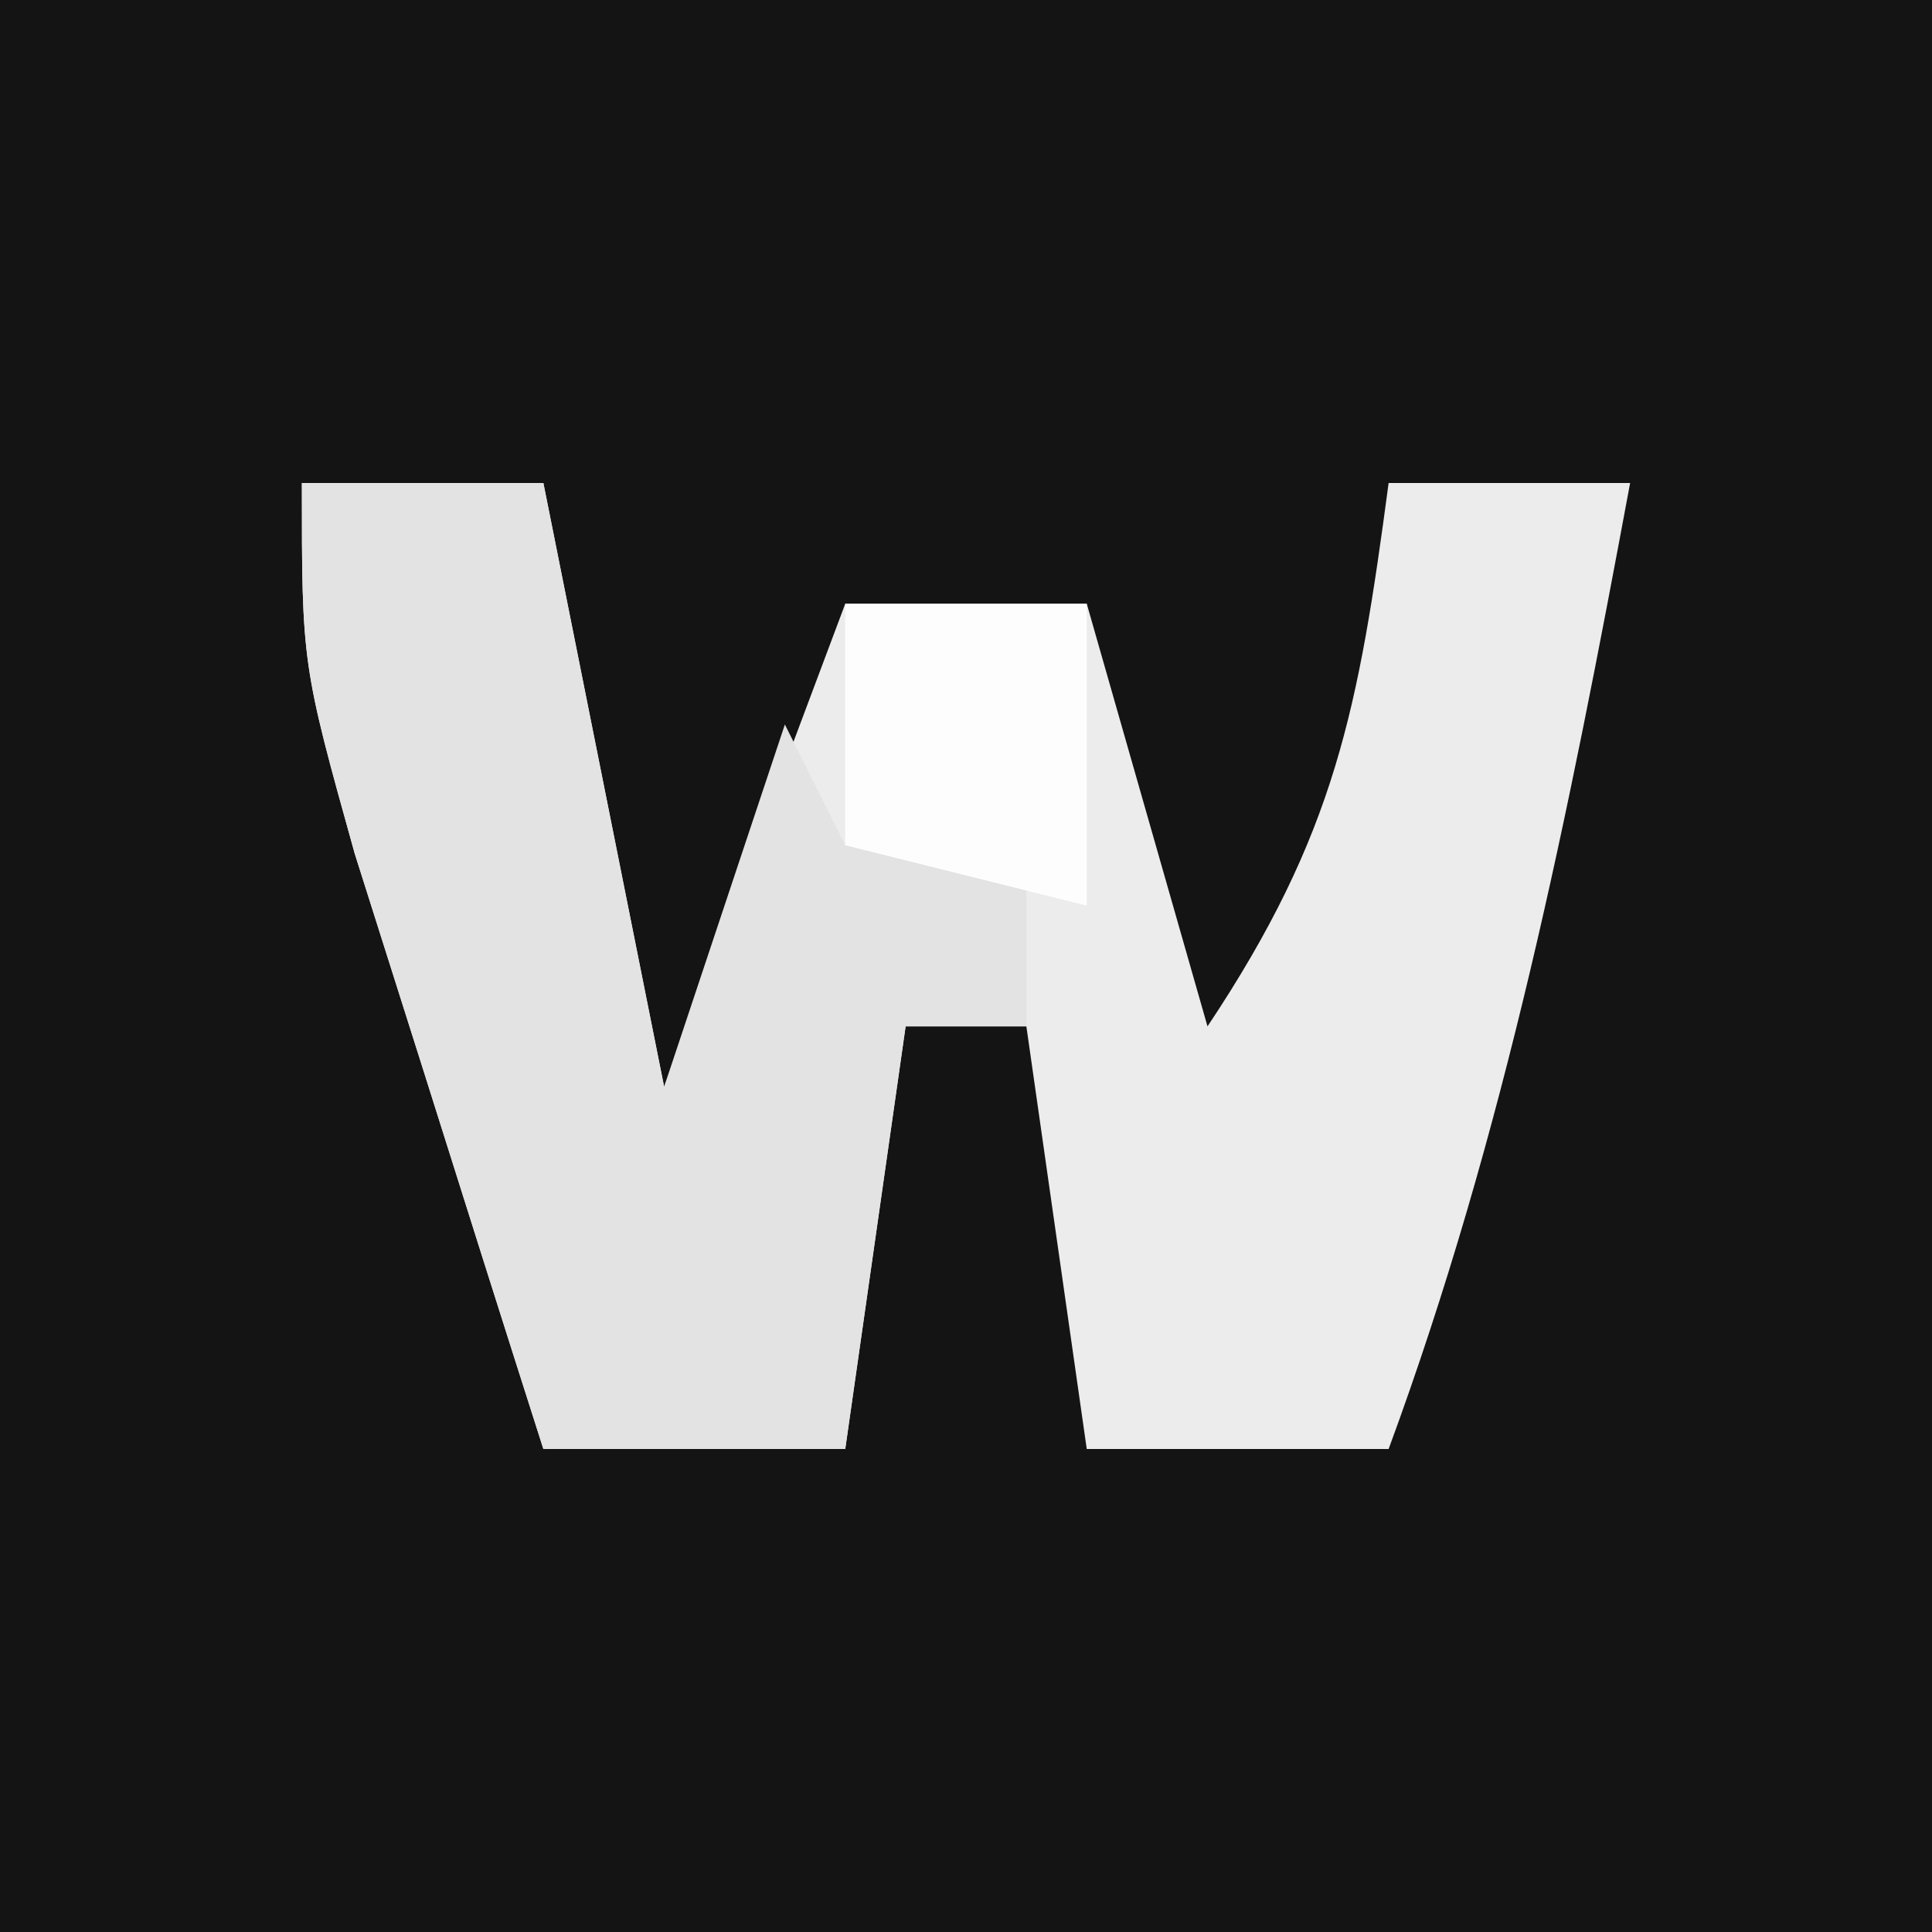 <?xml version="1.0" encoding="UTF-8"?>
<svg version="1.1" xmlns="http://www.w3.org/2000/svg" width="32" height="32">
<rect width="100%" height="100%" fill="#808080" stroke="none"/>
<path d="M0 0 C10.56 0 21.12 0 32 0 C32 10.56 32 21.12 32 32 C21.44 32 10.88 32 0 32 C0 21.44 0 10.88 0 0 Z " fill="#141414" transform="translate(0,0)"/>
<path d="M0 0 C1.32 0 2.64 0 4 0 C4.66 3.3 5.32 6.6 6 10 C6.99 7.36 7.98 4.72 9 2 C10.32 2 11.64 2 13 2 C13.66 4.31 14.32 6.62 15 9 C17.125 5.812 17.502 3.735 18 0 C19.32 0 20.64 0 22 0 C20.984 5.469 19.929 10.764 18 16 C16.35 16 14.7 16 13 16 C12.67 13.69 12.34 11.38 12 9 C11.34 9 10.68 9 10 9 C9.67 11.31 9.34 13.62 9 16 C7.35 16 5.7 16 4 16 C3.328 13.897 2.663 11.793 2 9.688 C1.443 7.93 1.443 7.93 0.875 6.137 C0 3 0 3 0 0 Z " fill="#ECECEC" transform="translate(5,8)"/>
<path d="M0 0 C1.32 0 2.64 0 4 0 C4.66 3.3 5.32 6.6 6 10 C6.66 8.02 7.32 6.04 8 4 C8.33 4.66 8.66 5.32 9 6 C9.99 6 10.98 6 12 6 C12 6.99 12 7.98 12 9 C11.34 9 10.68 9 10 9 C9.67 11.31 9.34 13.62 9 16 C7.35 16 5.7 16 4 16 C3.328 13.897 2.663 11.793 2 9.688 C1.443 7.93 1.443 7.93 0.875 6.137 C0 3 0 3 0 0 Z " fill="#E3E3E3" transform="translate(5,8)"/>
<path d="M0 0 C1.32 0 2.64 0 4 0 C4 1.65 4 3.3 4 5 C2.68 4.67 1.36 4.34 0 4 C0 2.68 0 1.36 0 0 Z " fill="#FDFDFD" transform="translate(14,10)"/>
</svg>
